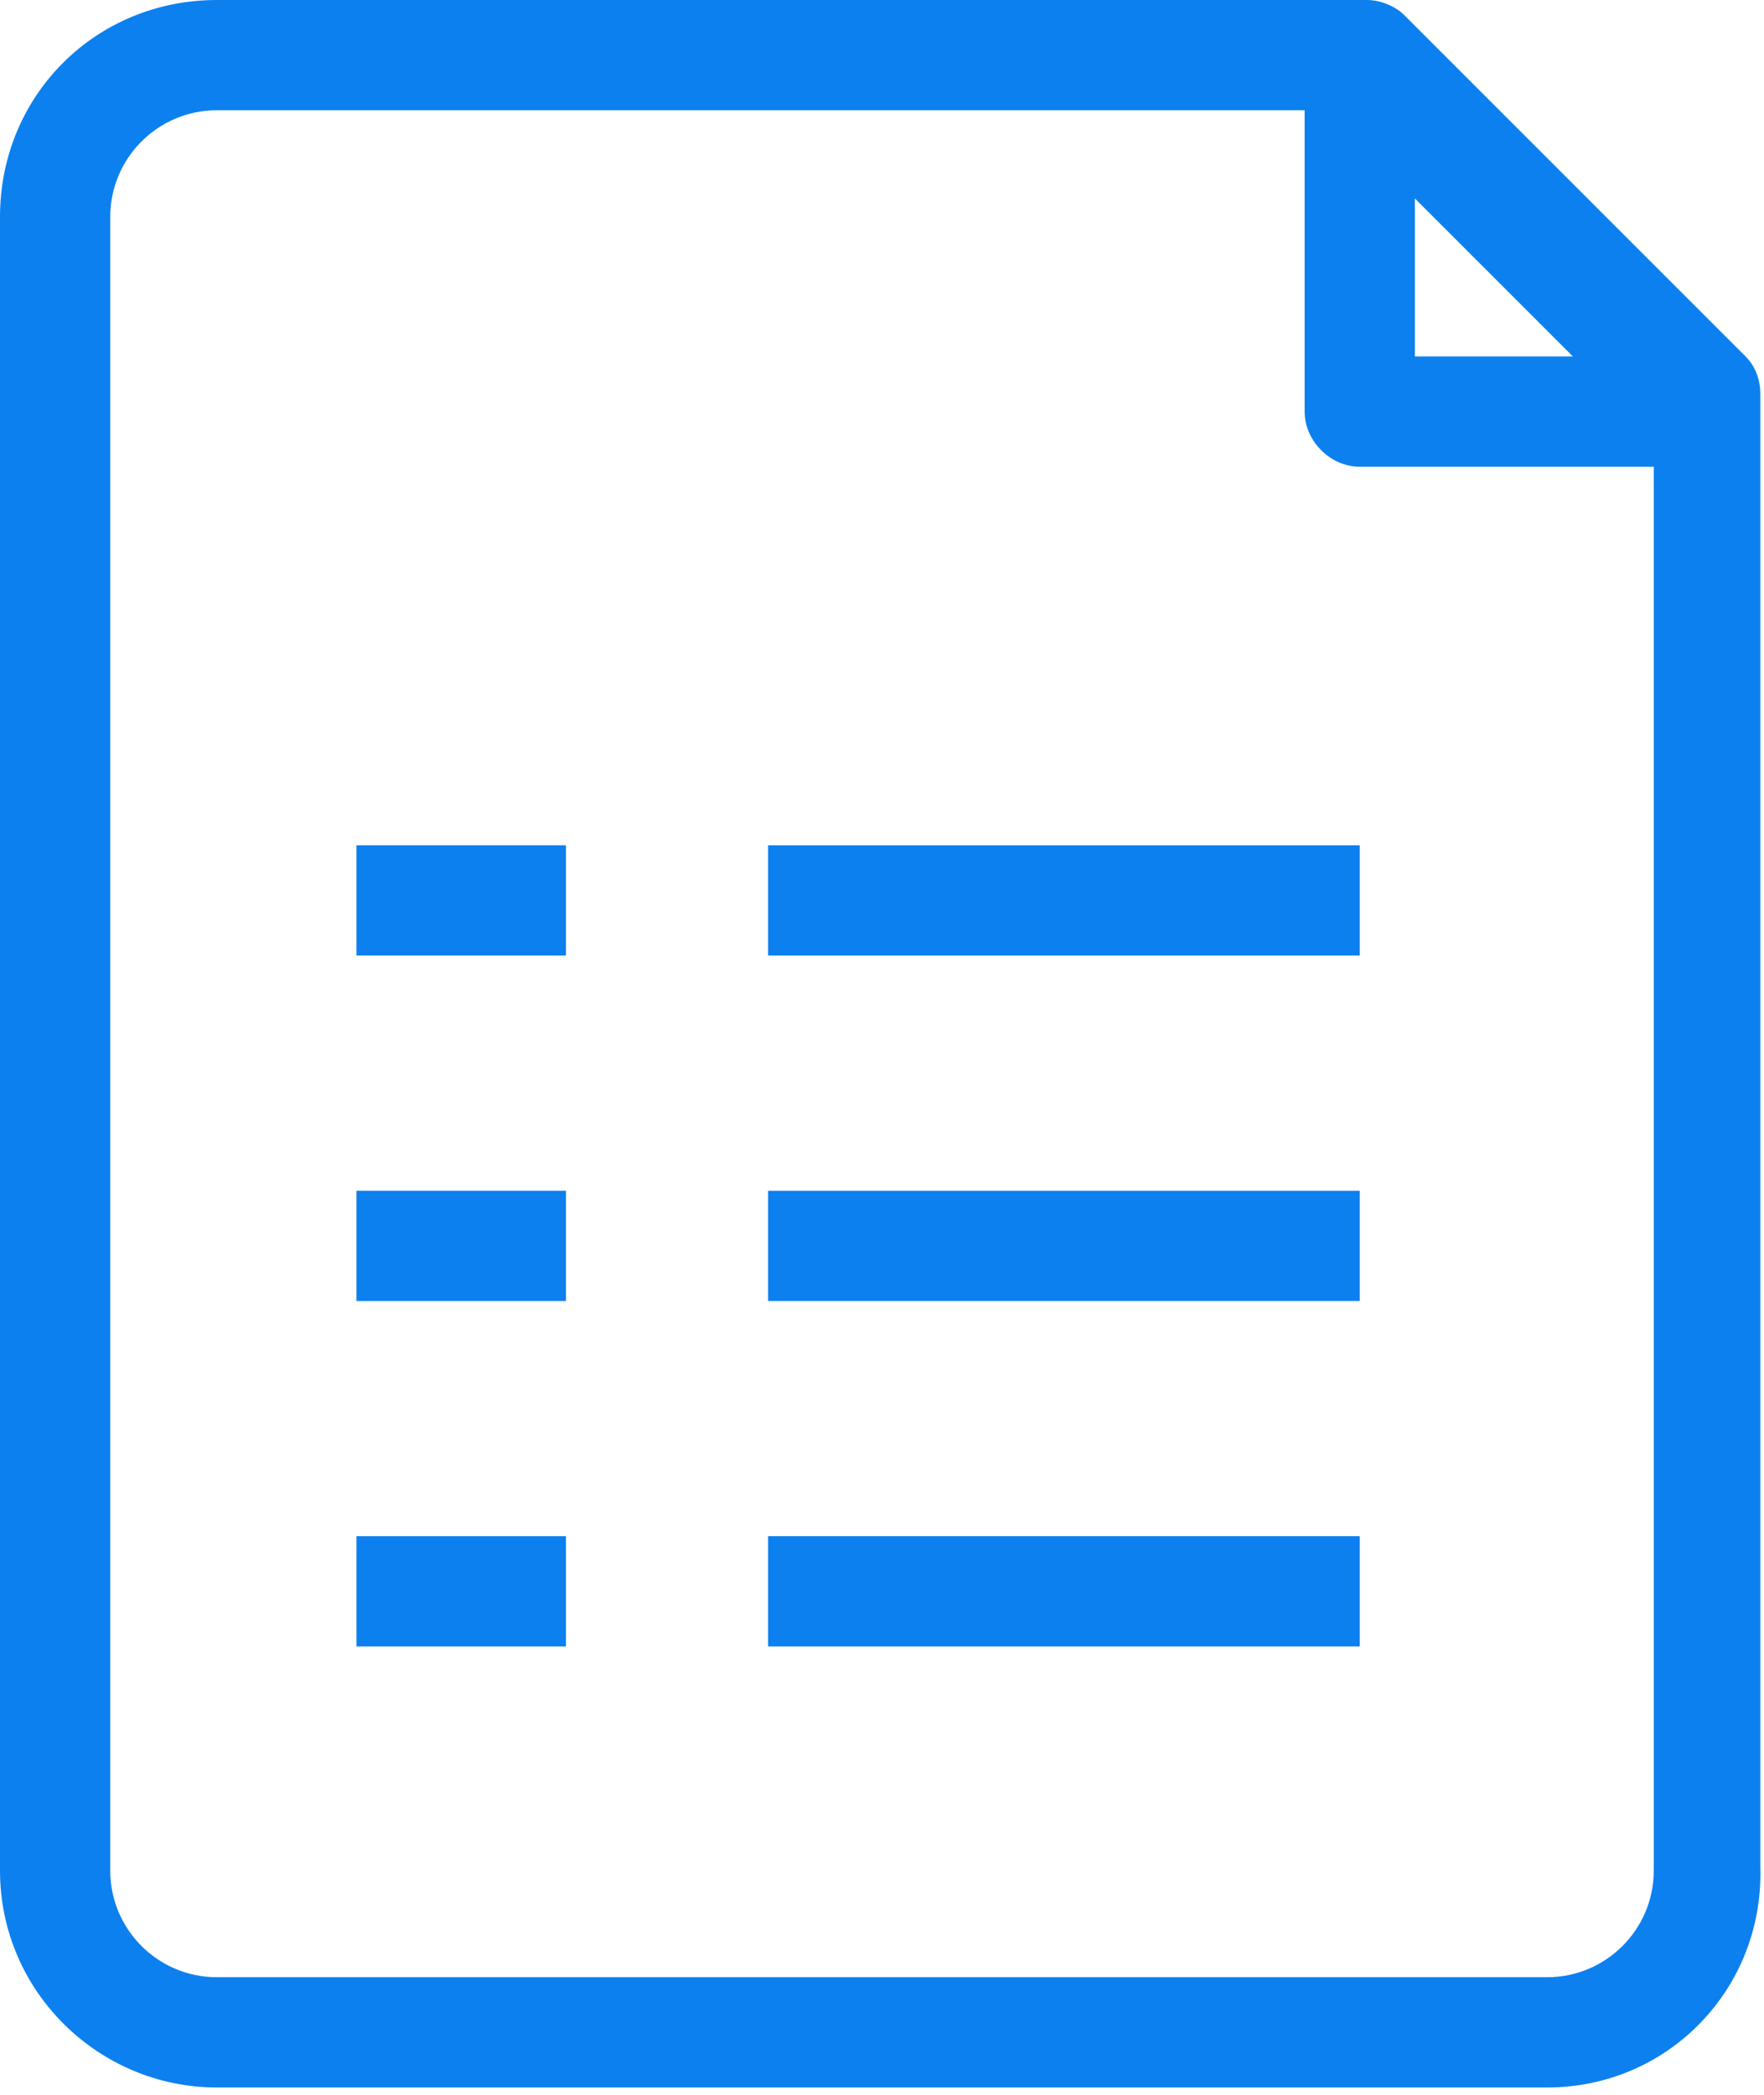 <svg xmlns="http://www.w3.org/2000/svg" xmlns:xlink="http://www.w3.org/1999/xlink" width="48" height="57"><g fill="none" fill-rule="evenodd"><g fill="#0D80EF" fill-rule="nonzero" transform="translate(-243 -1332)"><g transform="translate(229 1225)"><g transform="translate(14 98)"><g><g transform="translate(0 9)"><g><path d="M42.1 56.8H5.9c-3.2 0-5.9-2.6-5.9-5.9v-45C0 2.6 2.6 0 5.9 0h31.3c.4 0 .8.2 1 .4l9.3 9.3c.3.3.4.7.4 1v40.1c.1 3.3-2.5 6-5.8 6zM5.9 3C4.3 3 3 4.3 3 5.9v45c0 1.6 1.3 2.9 2.9 2.9h36.2c1.6 0 2.9-1.3 2.9-2.9V11.4L36.6 3H5.9z"/><path d="M46 12.7h-9c-.8 0-1.5-.7-1.5-1.5V1.9c0-.6.4-1.1.9-1.4.6-.2 1.2-.1 1.6.3l9 9c.3.3.4.7.4 1v.4c0 .8-.6 1.5-1.4 1.5zm-7.5-3h4.3l-4.3-4.3v4.3zM20.9 23H37v3H20.9zM20.9 32.4H37v3H20.9zM20.9 41.8H37v3H20.9z"/></g><path d="M9.7 23h5.7v3H9.7zM9.7 32.4h5.7v3H9.7zM9.7 41.8h5.7v3H9.7z"/></g></g></g></g></g></g></svg>